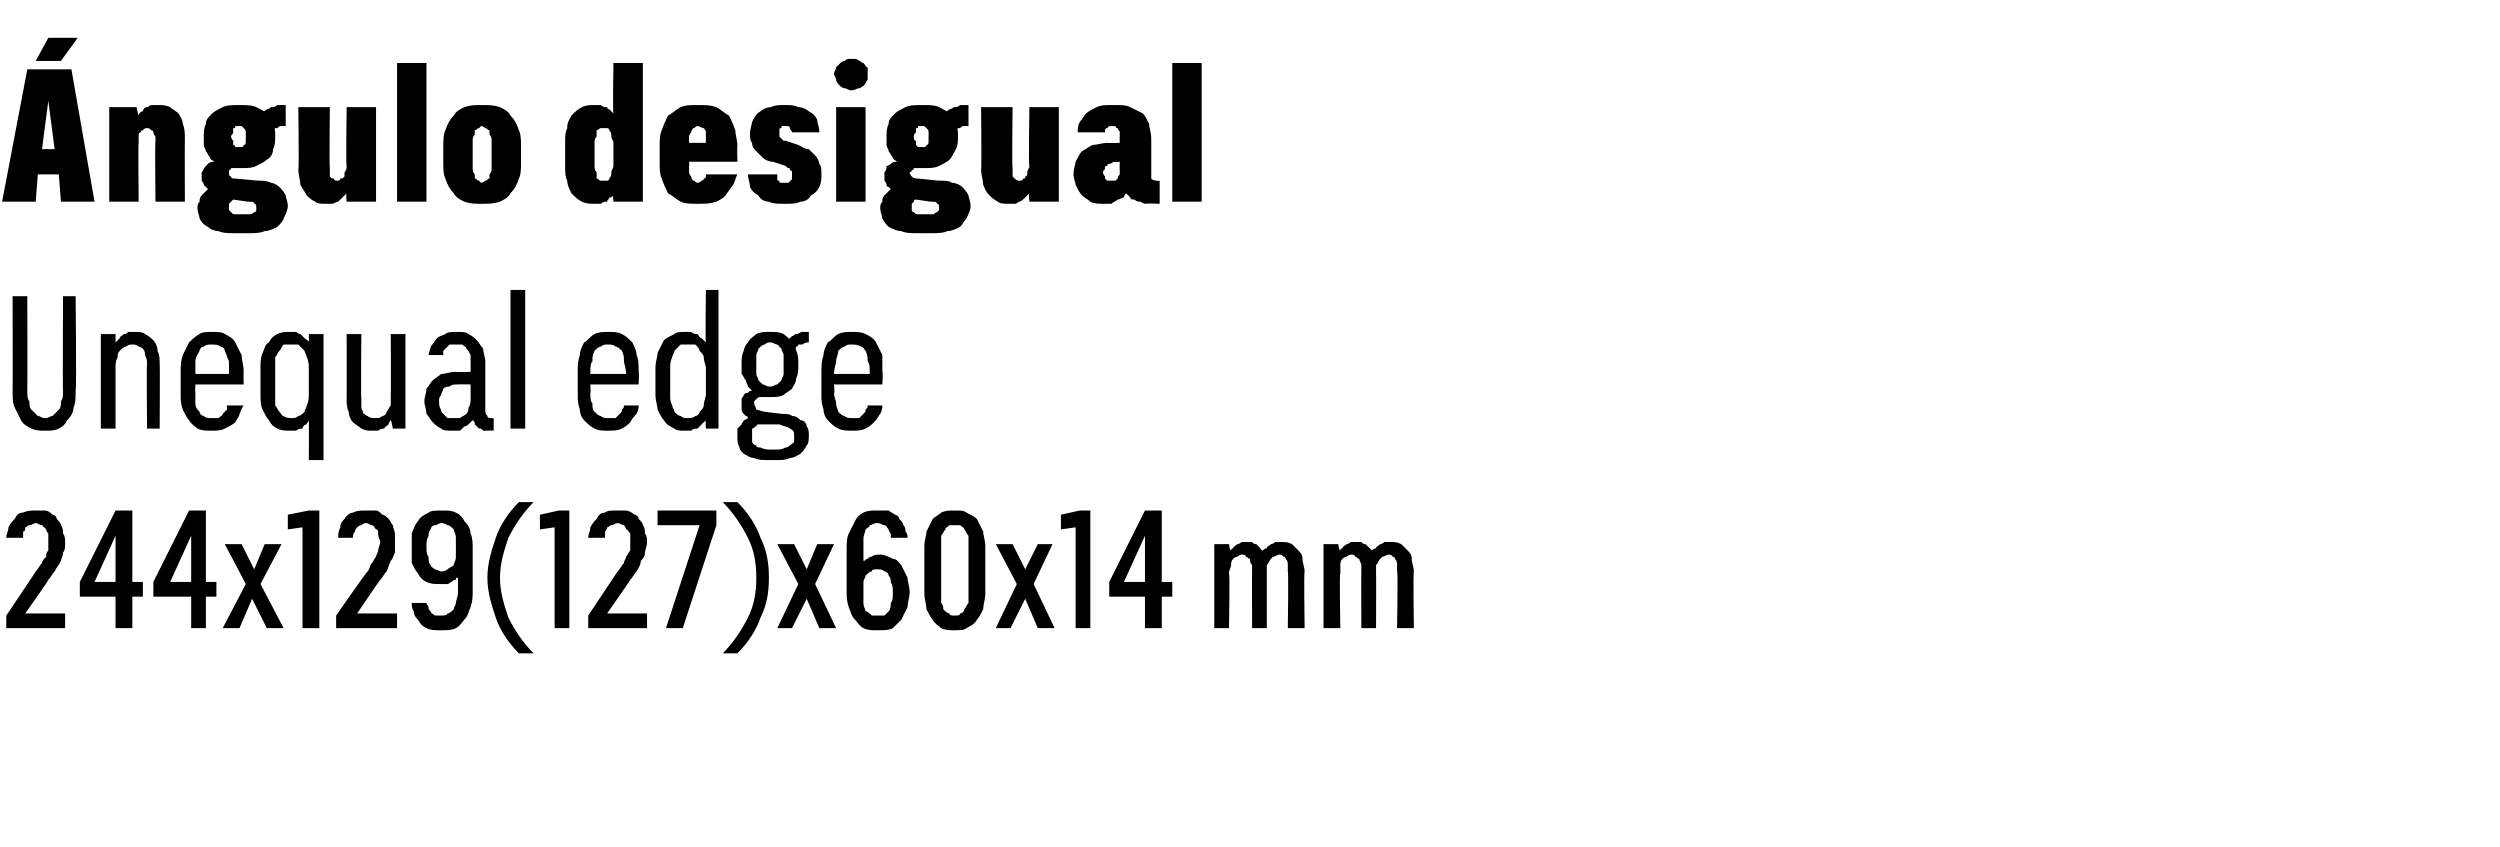 <?xml version="1.0" standalone="no"?>
<!DOCTYPE svg PUBLIC "-//W3C//DTD SVG 1.1//EN" "http://www.w3.org/Graphics/SVG/1.1/DTD/svg11.dtd">
<svg xmlns="http://www.w3.org/2000/svg" version="1.1" width="119px" height="40.3px" viewBox="0 -3 119 40.3" style="top:-3px">
  <desc>ngulo desigual Unequal edge 244x129(127)x60x14 mm</desc>
  <defs/>
  <g id="Polygon557917">
    <path d="M 0.3 26.9 L 3.1 26.9 L 3.1 26.2 L 1.2 26.2 C 1.2 26.2 2.34 24.6 2.3 24.6 C 2.4 24.5 2.5 24.3 2.6 24.2 C 2.7 24 2.8 23.9 2.9 23.7 C 2.9 23.6 3 23.5 3 23.3 C 3.1 23.2 3.1 23 3.1 22.8 C 3.1 22.7 3.1 22.5 3 22.4 C 3 22.3 3 22.1 2.9 22 C 2.9 21.9 2.8 21.8 2.7 21.7 C 2.7 21.6 2.6 21.5 2.5 21.5 C 2.4 21.4 2.3 21.3 2.1 21.3 C 2 21.3 1.9 21.3 1.7 21.3 C 1.7 21.3 1.7 21.3 1.7 21.3 C 1.5 21.3 1.3 21.3 1.1 21.4 C 0.9 21.4 0.8 21.5 0.7 21.7 C 0.6 21.8 0.5 21.9 0.4 22.1 C 0.4 22.3 0.3 22.4 0.3 22.6 C 0.3 22.6 1.1 22.6 1.1 22.6 C 1.1 22.5 1.1 22.4 1.1 22.3 C 1.2 22.3 1.2 22.2 1.2 22.1 C 1.3 22.1 1.3 22 1.4 22 C 1.5 22 1.6 21.9 1.7 21.9 C 1.7 21.9 1.7 21.9 1.7 21.9 C 1.8 21.9 1.9 22 2 22 C 2 22 2.1 22.1 2.2 22.2 C 2.2 22.2 2.2 22.3 2.3 22.4 C 2.3 22.6 2.3 22.7 2.3 22.8 C 2.3 22.9 2.3 23.1 2.3 23.2 C 2.2 23.3 2.2 23.4 2.2 23.5 C 2.1 23.6 2 23.7 2 23.8 C 1.9 23.9 1.8 24.1 1.7 24.2 C 1.73 24.18 0.3 26.3 0.3 26.3 L 0.3 26.9 Z M 5.5 26.9 L 6.3 26.9 L 6.3 25.4 L 6.8 25.4 L 6.8 24.7 L 6.3 24.7 L 6.3 21.3 L 5.5 21.3 L 3.8 24.7 L 3.8 25.4 L 5.5 25.4 L 5.5 26.9 Z M 4.5 24.7 L 5.5 22.5 L 5.5 24.7 L 4.5 24.7 Z M 9.1 26.9 L 9.8 26.9 L 9.8 25.4 L 10.3 25.4 L 10.3 24.7 L 9.8 24.7 L 9.8 21.3 L 9 21.3 L 7.3 24.7 L 7.3 25.4 L 9.1 25.4 L 9.1 26.9 Z M 8.1 24.7 L 9.1 22.5 L 9.1 24.7 L 8.1 24.7 Z M 10.6 26.9 L 11.4 26.9 L 12 25.5 L 12.7 26.9 L 13.5 26.9 L 12.4 24.8 L 13.4 22.9 L 12.6 22.9 L 12.1 24.1 L 11.5 22.9 L 10.7 22.9 L 11.7 24.8 L 10.6 26.9 Z M 14.4 26.9 L 15.2 26.9 L 15.2 21.3 L 14.7 21.3 L 13.7 21.5 L 13.7 22.2 L 14.4 22.1 L 14.4 26.9 Z M 16 26.9 L 18.9 26.9 L 18.9 26.2 L 17 26.2 C 17 26.2 18.08 24.6 18.1 24.6 C 18.2 24.5 18.3 24.3 18.4 24.2 C 18.5 24 18.5 23.9 18.6 23.7 C 18.7 23.6 18.7 23.5 18.8 23.3 C 18.8 23.2 18.8 23 18.8 22.8 C 18.8 22.7 18.8 22.5 18.8 22.4 C 18.8 22.3 18.7 22.1 18.7 22 C 18.6 21.9 18.6 21.8 18.5 21.7 C 18.4 21.6 18.3 21.5 18.2 21.5 C 18.1 21.4 18 21.3 17.9 21.3 C 17.8 21.3 17.6 21.3 17.5 21.3 C 17.5 21.3 17.4 21.3 17.4 21.3 C 17.2 21.3 17 21.3 16.8 21.4 C 16.7 21.4 16.5 21.5 16.4 21.7 C 16.3 21.8 16.2 21.9 16.2 22.1 C 16.1 22.3 16.1 22.4 16.1 22.6 C 16.1 22.6 16.8 22.6 16.8 22.6 C 16.8 22.5 16.8 22.4 16.9 22.3 C 16.9 22.3 16.9 22.2 17 22.1 C 17 22.1 17.1 22 17.2 22 C 17.2 22 17.3 21.9 17.4 21.9 C 17.4 21.9 17.4 21.9 17.4 21.9 C 17.6 21.9 17.6 22 17.7 22 C 17.8 22 17.8 22.1 17.9 22.2 C 18 22.2 18 22.3 18 22.4 C 18 22.6 18.1 22.7 18.1 22.8 C 18.1 22.9 18 23.1 18 23.2 C 18 23.3 17.9 23.4 17.9 23.5 C 17.8 23.6 17.8 23.7 17.7 23.8 C 17.6 23.9 17.6 24.1 17.5 24.2 C 17.47 24.18 16 26.3 16 26.3 L 16 26.9 Z M 20.9 27 C 20.9 27 21 27 21 27 C 21.3 27 21.5 27 21.7 26.9 C 21.9 26.8 22 26.6 22.1 26.5 C 22.3 26.3 22.3 26.1 22.4 25.9 C 22.5 25.6 22.5 25.4 22.5 25.1 C 22.5 25.1 22.5 23.1 22.5 23.1 C 22.5 22.9 22.5 22.6 22.4 22.4 C 22.4 22.2 22.3 22 22.1 21.8 C 22 21.6 21.9 21.5 21.7 21.4 C 21.5 21.3 21.3 21.3 21.1 21.3 C 21.1 21.3 21 21.3 21 21.3 C 20.8 21.3 20.5 21.3 20.4 21.4 C 20.2 21.5 20 21.6 19.9 21.8 C 19.8 21.9 19.7 22.1 19.6 22.4 C 19.6 22.6 19.6 22.8 19.6 23.1 C 19.6 23.3 19.6 23.6 19.6 23.8 C 19.7 24 19.8 24.2 19.9 24.3 C 20 24.5 20.1 24.6 20.3 24.7 C 20.5 24.8 20.7 24.8 20.9 24.8 C 20.9 24.8 21 24.8 21 24.8 C 21.1 24.8 21.2 24.8 21.3 24.8 C 21.4 24.8 21.4 24.7 21.5 24.7 C 21.6 24.6 21.6 24.6 21.7 24.6 C 21.7 24.5 21.7 24.5 21.8 24.5 C 21.8 24.5 21.8 25.2 21.8 25.2 C 21.8 25.4 21.7 25.6 21.7 25.7 C 21.7 25.8 21.6 25.9 21.6 26 C 21.5 26.1 21.4 26.2 21.3 26.2 C 21.3 26.3 21.1 26.3 21 26.3 C 21 26.3 21 26.3 21 26.3 C 20.8 26.3 20.7 26.3 20.7 26.3 C 20.6 26.2 20.5 26.2 20.5 26.1 C 20.4 26 20.4 26 20.4 25.9 C 20.4 25.8 20.3 25.8 20.3 25.7 C 20.3 25.7 19.6 25.7 19.6 25.7 C 19.6 25.8 19.6 26 19.7 26.1 C 19.7 26.3 19.8 26.4 19.9 26.5 C 20 26.7 20.1 26.8 20.3 26.9 C 20.5 27 20.7 27 20.9 27 Z M 21 24.2 C 21 24.2 21 24.2 21 24.2 C 20.9 24.2 20.8 24.1 20.7 24.1 C 20.6 24 20.5 24 20.5 23.9 C 20.4 23.8 20.4 23.7 20.4 23.5 C 20.3 23.4 20.3 23.2 20.3 23 C 20.3 22.8 20.3 22.7 20.4 22.5 C 20.4 22.4 20.4 22.3 20.5 22.2 C 20.5 22.1 20.6 22 20.7 22 C 20.8 22 20.9 21.9 21 21.9 C 21 21.9 21 21.9 21 21.9 C 21.2 21.9 21.3 22 21.3 22 C 21.4 22 21.5 22.1 21.6 22.2 C 21.6 22.3 21.7 22.4 21.7 22.6 C 21.7 22.7 21.7 22.9 21.7 23.1 C 21.7 23.2 21.7 23.4 21.7 23.5 C 21.7 23.7 21.6 23.8 21.6 23.9 C 21.5 24 21.4 24 21.3 24.1 C 21.3 24.1 21.2 24.2 21 24.2 Z M 24.7 28.1 C 24.7 28.1 25.4 28.1 25.4 28.1 C 24.9 27.6 24.5 27 24.2 26.4 C 24 25.8 23.8 25.2 23.8 24.5 C 23.8 23.8 24 23.2 24.2 22.6 C 24.5 22 24.9 21.4 25.4 20.9 C 25.4 20.9 24.7 20.9 24.7 20.9 C 24.2 21.4 23.8 22 23.6 22.6 C 23.4 23.2 23.2 23.8 23.2 24.5 C 23.2 25.2 23.4 25.8 23.6 26.4 C 23.8 27 24.2 27.6 24.7 28.1 Z M 26.4 26.9 L 27.1 26.9 L 27.1 21.3 L 26.6 21.3 L 25.7 21.5 L 25.7 22.2 L 26.4 22.1 L 26.4 26.9 Z M 28 26.9 L 30.8 26.9 L 30.8 26.2 L 28.9 26.2 C 28.9 26.2 30.02 24.6 30 24.6 C 30.1 24.5 30.2 24.3 30.3 24.2 C 30.4 24 30.5 23.9 30.5 23.7 C 30.6 23.6 30.7 23.5 30.7 23.3 C 30.7 23.2 30.8 23 30.8 22.8 C 30.8 22.7 30.8 22.5 30.7 22.4 C 30.7 22.3 30.7 22.1 30.6 22 C 30.6 21.9 30.5 21.8 30.4 21.7 C 30.4 21.6 30.3 21.5 30.2 21.5 C 30.1 21.4 29.9 21.3 29.8 21.3 C 29.7 21.3 29.6 21.3 29.4 21.3 C 29.4 21.3 29.4 21.3 29.4 21.3 C 29.1 21.3 28.9 21.3 28.8 21.4 C 28.6 21.4 28.5 21.5 28.4 21.7 C 28.3 21.8 28.2 21.9 28.1 22.1 C 28.1 22.3 28 22.4 28 22.6 C 28 22.6 28.8 22.6 28.8 22.6 C 28.8 22.5 28.8 22.4 28.8 22.3 C 28.8 22.3 28.9 22.2 28.9 22.1 C 29 22.1 29 22 29.1 22 C 29.2 22 29.3 21.9 29.4 21.9 C 29.4 21.9 29.4 21.9 29.4 21.9 C 29.5 21.9 29.6 22 29.7 22 C 29.7 22 29.8 22.1 29.8 22.2 C 29.9 22.2 29.9 22.3 30 22.4 C 30 22.6 30 22.7 30 22.8 C 30 22.9 30 23.1 30 23.2 C 29.9 23.3 29.9 23.4 29.8 23.5 C 29.8 23.6 29.7 23.7 29.7 23.8 C 29.6 23.9 29.5 24.1 29.4 24.2 C 29.41 24.18 28 26.3 28 26.3 L 28 26.9 Z M 31.7 26.9 L 32.5 26.9 L 34.1 22 L 34.1 21.3 L 31.3 21.3 L 31.3 22 L 33.3 22 L 31.7 26.9 Z M 34.4 28.1 C 34.4 28.1 35.1 28.1 35.1 28.1 C 35.6 27.6 36 27 36.2 26.4 C 36.5 25.8 36.6 25.2 36.6 24.5 C 36.6 23.8 36.5 23.2 36.2 22.6 C 36 22 35.6 21.4 35.1 20.9 C 35.1 20.9 34.4 20.9 34.4 20.9 C 34.9 21.4 35.3 22 35.6 22.6 C 35.9 23.2 36 23.8 36 24.5 C 36 25.2 35.9 25.8 35.6 26.4 C 35.3 27 34.9 27.6 34.4 28.1 Z M 37 26.9 L 37.7 26.9 L 38.4 25.5 L 39 26.9 L 39.8 26.9 L 38.8 24.8 L 39.7 22.9 L 38.9 22.9 L 38.4 24.1 L 37.8 22.9 L 37 22.9 L 38 24.8 L 37 26.9 Z M 41.7 27 C 41.7 27 41.8 27 41.8 27 C 42.1 27 42.3 27 42.5 26.9 C 42.6 26.8 42.8 26.6 42.9 26.5 C 43 26.3 43.1 26.1 43.2 25.9 C 43.2 25.7 43.3 25.4 43.3 25.2 C 43.3 24.9 43.2 24.7 43.2 24.5 C 43.1 24.3 43 24.1 42.9 23.9 C 42.8 23.8 42.7 23.6 42.5 23.6 C 42.3 23.5 42.1 23.4 41.9 23.4 C 41.9 23.4 41.9 23.4 41.9 23.4 C 41.7 23.4 41.6 23.4 41.5 23.5 C 41.4 23.5 41.4 23.5 41.3 23.6 C 41.2 23.6 41.2 23.7 41.1 23.7 C 41.1 23.7 41.1 23.8 41.1 23.8 C 41.1 23.8 41.1 23.1 41.1 23.1 C 41.1 22.9 41.1 22.7 41.1 22.6 C 41.1 22.5 41.2 22.3 41.2 22.2 C 41.3 22.1 41.4 22.1 41.4 22 C 41.5 22 41.6 21.9 41.7 21.9 C 41.7 21.9 41.8 21.9 41.8 21.9 C 41.9 21.9 42 22 42.1 22 C 42.2 22 42.2 22.1 42.3 22.2 C 42.3 22.2 42.3 22.3 42.4 22.4 C 42.4 22.4 42.4 22.5 42.4 22.6 C 42.4 22.6 43.2 22.6 43.2 22.6 C 43.2 22.5 43.2 22.4 43.1 22.3 C 43.1 22.2 43.1 22.1 43 22 C 43 21.9 42.9 21.8 42.8 21.7 C 42.8 21.6 42.7 21.5 42.6 21.5 C 42.5 21.4 42.4 21.4 42.3 21.3 C 42.1 21.3 42 21.3 41.8 21.3 C 41.8 21.3 41.7 21.3 41.7 21.3 C 41.5 21.3 41.3 21.3 41.1 21.4 C 40.9 21.5 40.8 21.6 40.7 21.8 C 40.6 22 40.5 22.2 40.4 22.4 C 40.3 22.6 40.3 22.9 40.3 23.2 C 40.3 23.2 40.3 25.1 40.3 25.1 C 40.3 25.4 40.3 25.6 40.4 25.9 C 40.5 26.1 40.5 26.3 40.7 26.5 C 40.8 26.6 40.9 26.8 41.1 26.9 C 41.3 27 41.5 27 41.7 27 Z M 41.8 26.3 C 41.8 26.3 41.8 26.3 41.8 26.3 C 41.6 26.3 41.5 26.3 41.5 26.3 C 41.4 26.2 41.3 26.1 41.2 26.1 C 41.2 26 41.1 25.9 41.1 25.7 C 41.1 25.6 41.1 25.4 41.1 25.2 C 41.1 25 41.1 24.8 41.1 24.7 C 41.1 24.6 41.2 24.5 41.2 24.4 C 41.3 24.3 41.4 24.2 41.5 24.2 C 41.5 24.1 41.6 24.1 41.8 24.1 C 41.8 24.1 41.8 24.1 41.8 24.1 C 41.9 24.1 42 24.1 42.1 24.2 C 42.2 24.2 42.3 24.3 42.3 24.4 C 42.4 24.5 42.4 24.6 42.4 24.7 C 42.5 24.9 42.5 25 42.5 25.2 C 42.5 25.4 42.5 25.6 42.4 25.7 C 42.4 25.8 42.4 26 42.3 26.1 C 42.3 26.1 42.2 26.2 42.1 26.3 C 42 26.3 41.9 26.3 41.8 26.3 Z M 45.4 27 C 45.7 27 45.9 27 46 26.9 C 46.2 26.8 46.4 26.7 46.5 26.5 C 46.6 26.4 46.7 26.2 46.8 26 C 46.8 25.8 46.9 25.5 46.9 25.3 C 46.9 25.3 46.9 23 46.9 23 C 46.9 22.7 46.8 22.5 46.8 22.3 C 46.7 22.1 46.6 21.9 46.5 21.7 C 46.4 21.6 46.2 21.5 46 21.4 C 45.9 21.3 45.7 21.3 45.4 21.3 C 45.2 21.3 45 21.3 44.8 21.4 C 44.7 21.5 44.5 21.6 44.4 21.7 C 44.3 21.9 44.2 22.1 44.1 22.3 C 44.1 22.5 44 22.7 44 23 C 44 23 44 25.3 44 25.3 C 44 25.5 44.1 25.8 44.1 26 C 44.2 26.2 44.3 26.4 44.4 26.5 C 44.5 26.7 44.7 26.8 44.8 26.9 C 45 27 45.2 27 45.4 27 Z M 45.4 26.3 C 45.3 26.3 45.2 26.3 45.2 26.2 C 45.1 26.2 45 26.1 44.9 26 C 44.9 25.9 44.9 25.8 44.8 25.7 C 44.8 25.6 44.8 25.5 44.8 25.3 C 44.8 25.3 44.8 22.9 44.8 22.9 C 44.8 22.8 44.8 22.6 44.8 22.5 C 44.9 22.4 44.9 22.3 45 22.2 C 45 22.1 45.1 22.1 45.2 22 C 45.2 22 45.3 22 45.4 22 C 45.6 22 45.6 22 45.7 22 C 45.8 22.1 45.9 22.1 45.9 22.2 C 46 22.3 46 22.4 46.1 22.5 C 46.1 22.6 46.1 22.8 46.1 22.9 C 46.1 22.9 46.1 25.3 46.1 25.3 C 46.1 25.5 46.1 25.6 46.1 25.7 C 46 25.8 46 25.9 45.9 26 C 45.9 26.1 45.8 26.2 45.7 26.2 C 45.7 26.3 45.6 26.3 45.4 26.3 Z M 47.4 26.9 L 48.1 26.9 L 48.8 25.5 L 49.4 26.9 L 50.2 26.9 L 49.2 24.8 L 50.1 22.9 L 49.4 22.9 L 48.8 24.1 L 48.2 22.9 L 47.4 22.9 L 48.4 24.8 L 47.4 26.9 Z M 51.2 26.9 L 51.9 26.9 L 51.9 21.3 L 51.4 21.3 L 50.5 21.5 L 50.5 22.2 L 51.2 22.1 L 51.2 26.9 Z M 54.5 26.9 L 55.3 26.9 L 55.3 25.4 L 55.8 25.4 L 55.8 24.7 L 55.3 24.7 L 55.3 21.3 L 54.5 21.3 L 52.8 24.7 L 52.8 25.4 L 54.5 25.4 L 54.5 26.9 Z M 53.5 24.7 L 54.5 22.5 L 54.5 24.7 L 53.5 24.7 Z M 57.8 26.9 L 58.5 26.9 C 58.5 26.9 58.55 24.28 58.5 24.3 C 58.5 24.1 58.6 24 58.6 23.9 C 58.6 23.8 58.6 23.7 58.7 23.6 C 58.7 23.6 58.8 23.5 58.9 23.5 C 58.9 23.5 59 23.4 59.1 23.4 C 59.2 23.4 59.3 23.4 59.3 23.5 C 59.4 23.5 59.4 23.6 59.5 23.6 C 59.5 23.7 59.5 23.8 59.6 23.9 C 59.6 24 59.6 24.1 59.6 24.2 C 59.59 24.2 59.6 26.9 59.6 26.9 L 60.3 26.9 C 60.3 26.9 60.3 24.28 60.3 24.3 C 60.3 24.1 60.3 24 60.3 23.9 C 60.4 23.8 60.4 23.7 60.5 23.6 C 60.5 23.6 60.6 23.5 60.6 23.5 C 60.7 23.5 60.8 23.4 60.9 23.4 C 61 23.4 61 23.4 61.1 23.5 C 61.2 23.5 61.2 23.6 61.2 23.6 C 61.3 23.7 61.3 23.8 61.3 23.9 C 61.3 24 61.3 24.1 61.3 24.2 C 61.34 24.2 61.3 26.9 61.3 26.9 L 62.1 26.9 C 62.1 26.9 62.06 24.19 62.1 24.2 C 62.1 24 62 23.8 62 23.6 C 62 23.4 61.9 23.3 61.8 23.2 C 61.7 23.1 61.6 23 61.5 22.9 C 61.3 22.8 61.2 22.8 61 22.8 C 60.9 22.8 60.8 22.8 60.7 22.8 C 60.6 22.9 60.5 22.9 60.5 22.9 C 60.4 23 60.3 23 60.3 23.1 C 60.2 23.1 60.1 23.2 60.1 23.2 C 60 23.2 60 23.1 60 23.1 C 59.9 23 59.9 23 59.8 22.9 C 59.7 22.9 59.7 22.9 59.6 22.8 C 59.5 22.8 59.4 22.8 59.3 22.8 C 59.2 22.8 59.1 22.8 59.1 22.8 C 59 22.9 58.9 22.9 58.9 22.9 C 58.8 23 58.7 23 58.7 23.1 C 58.6 23.1 58.6 23.2 58.6 23.2 C 58.55 23.25 58.5 22.9 58.5 22.9 L 57.8 22.9 L 57.8 26.9 Z M 63 26.9 L 63.8 26.9 C 63.8 26.9 63.75 24.28 63.8 24.3 C 63.8 24.1 63.8 24 63.8 23.9 C 63.8 23.8 63.8 23.7 63.9 23.6 C 63.9 23.6 64 23.5 64.1 23.5 C 64.1 23.5 64.2 23.4 64.3 23.4 C 64.4 23.4 64.5 23.4 64.5 23.5 C 64.6 23.5 64.6 23.6 64.7 23.6 C 64.7 23.7 64.8 23.8 64.8 23.9 C 64.8 24 64.8 24.1 64.8 24.2 C 64.79 24.2 64.8 26.9 64.8 26.9 L 65.5 26.9 C 65.5 26.9 65.51 24.28 65.5 24.3 C 65.5 24.1 65.5 24 65.5 23.9 C 65.6 23.8 65.6 23.7 65.7 23.6 C 65.7 23.6 65.8 23.5 65.8 23.5 C 65.9 23.5 66 23.4 66.1 23.4 C 66.2 23.4 66.2 23.4 66.3 23.5 C 66.4 23.5 66.4 23.6 66.4 23.6 C 66.5 23.7 66.5 23.8 66.5 23.9 C 66.5 24 66.5 24.1 66.5 24.2 C 66.55 24.2 66.5 26.9 66.5 26.9 L 67.3 26.9 C 67.3 26.9 67.26 24.19 67.3 24.2 C 67.3 24 67.2 23.8 67.2 23.6 C 67.2 23.4 67.1 23.3 67 23.2 C 66.9 23.1 66.8 23 66.7 22.9 C 66.5 22.8 66.4 22.8 66.2 22.8 C 66.1 22.8 66 22.8 65.9 22.8 C 65.8 22.9 65.7 22.9 65.7 22.9 C 65.6 23 65.5 23 65.5 23.1 C 65.4 23.1 65.3 23.2 65.3 23.2 C 65.3 23.2 65.2 23.1 65.2 23.1 C 65.1 23 65.1 23 65 22.9 C 64.9 22.9 64.9 22.9 64.8 22.8 C 64.7 22.8 64.6 22.8 64.5 22.8 C 64.4 22.8 64.4 22.8 64.3 22.8 C 64.2 22.9 64.1 22.9 64.1 22.9 C 64 23 63.9 23 63.9 23.1 C 63.8 23.1 63.8 23.2 63.8 23.2 C 63.75 23.25 63.7 22.9 63.7 22.9 L 63 22.9 L 63 26.9 Z " stroke="none" fill="#000"/>
  </g>
  <g id="Polygon557916">
    <path d="M 2.1 17.5 C 2.1 17.5 2.2 17.5 2.2 17.5 C 2.4 17.5 2.6 17.5 2.8 17.4 C 3 17.3 3.1 17.2 3.2 17 C 3.4 16.8 3.5 16.6 3.5 16.4 C 3.6 16.2 3.6 15.9 3.6 15.6 C 3.65 15.59 3.6 11.1 3.6 11.1 L 3 11.1 C 3 11.1 2.98 15.6 3 15.6 C 3 15.8 3 16 2.9 16.1 C 2.9 16.3 2.9 16.4 2.8 16.5 C 2.7 16.6 2.6 16.7 2.5 16.8 C 2.4 16.8 2.3 16.9 2.2 16.9 C 2.2 16.9 2.1 16.9 2.1 16.9 C 2 16.9 1.9 16.8 1.8 16.8 C 1.7 16.7 1.6 16.6 1.5 16.5 C 1.4 16.4 1.4 16.3 1.4 16.1 C 1.3 16 1.3 15.8 1.3 15.6 C 1.31 15.59 1.3 11.1 1.3 11.1 L 0.6 11.1 C 0.6 11.1 0.61 15.59 0.6 15.6 C 0.6 15.9 0.6 16.2 0.7 16.4 C 0.8 16.6 0.9 16.8 1 17 C 1.1 17.2 1.3 17.3 1.5 17.4 C 1.7 17.5 1.9 17.5 2.1 17.5 Z M 4.8 17.4 L 5.5 17.4 C 5.5 17.4 5.5 14.5 5.5 14.5 C 5.5 14.3 5.5 14.2 5.6 14 C 5.6 13.9 5.6 13.8 5.7 13.7 C 5.8 13.6 5.9 13.5 6 13.5 C 6.1 13.4 6.2 13.4 6.3 13.4 C 6.4 13.4 6.5 13.4 6.6 13.5 C 6.7 13.5 6.8 13.6 6.8 13.6 C 6.9 13.7 6.9 13.8 6.9 13.9 C 7 14.1 7 14.2 7 14.3 C 6.97 14.34 7 17.4 7 17.4 L 7.6 17.4 C 7.6 17.4 7.62 14.34 7.6 14.3 C 7.6 14.1 7.6 13.9 7.5 13.7 C 7.5 13.5 7.4 13.3 7.3 13.2 C 7.2 13.1 7.1 13 6.9 12.9 C 6.8 12.8 6.6 12.8 6.4 12.8 C 6.3 12.8 6.2 12.8 6.1 12.8 C 6 12.9 6 12.9 5.9 12.9 C 5.8 13 5.7 13 5.7 13.1 C 5.6 13.2 5.6 13.2 5.5 13.3 C 5.5 13.32 5.5 12.9 5.5 12.9 L 4.8 12.9 L 4.8 17.4 Z M 10.1 17.5 C 10.3 17.5 10.5 17.5 10.7 17.4 C 10.9 17.3 11.1 17.2 11.2 17.1 C 11.3 16.9 11.4 16.8 11.4 16.7 C 11.5 16.5 11.5 16.4 11.6 16.3 C 11.6 16.3 10.8 16.3 10.8 16.3 C 10.8 16.4 10.8 16.4 10.8 16.5 C 10.7 16.6 10.7 16.6 10.6 16.7 C 10.6 16.8 10.5 16.8 10.4 16.9 C 10.3 16.9 10.2 16.9 10.1 16.9 C 9.9 16.9 9.8 16.9 9.7 16.8 C 9.6 16.8 9.5 16.7 9.5 16.6 C 9.4 16.5 9.3 16.4 9.3 16.2 C 9.3 16.1 9.3 15.9 9.3 15.7 C 9.28 15.75 9.3 15.3 9.3 15.3 L 11.6 15.3 C 11.6 15.3 11.58 14.69 11.6 14.7 C 11.6 14.4 11.5 14.1 11.5 13.9 C 11.4 13.7 11.3 13.5 11.2 13.3 C 11.1 13.1 10.9 13 10.7 12.9 C 10.6 12.8 10.3 12.8 10.1 12.8 C 9.9 12.8 9.6 12.8 9.5 12.9 C 9.3 13 9.1 13.2 9 13.3 C 8.9 13.5 8.8 13.7 8.7 13.9 C 8.6 14.2 8.6 14.4 8.6 14.7 C 8.6 14.7 8.6 15.8 8.6 15.8 C 8.6 16 8.6 16.2 8.7 16.5 C 8.8 16.7 8.9 16.9 9 17 C 9.1 17.2 9.3 17.3 9.4 17.4 C 9.6 17.5 9.8 17.5 10.1 17.5 Z M 10.9 14.8 C 10.9 14.8 9.3 14.8 9.3 14.8 C 9.3 14.5 9.3 14.3 9.3 14.2 C 9.3 14 9.4 13.9 9.5 13.7 C 9.5 13.6 9.6 13.5 9.7 13.5 C 9.8 13.4 9.9 13.4 10.1 13.4 C 10.2 13.4 10.4 13.4 10.5 13.5 C 10.6 13.5 10.7 13.6 10.7 13.7 C 10.8 13.9 10.8 14 10.9 14.2 C 10.9 14.3 10.9 14.5 10.9 14.8 Z M 14.7 18.9 L 15.4 18.9 L 15.4 12.9 L 14.7 12.9 C 14.7 12.9 14.71 13.3 14.7 13.3 C 14.7 13.2 14.6 13.2 14.5 13.1 C 14.5 13.1 14.4 13 14.3 12.9 C 14.3 12.9 14.2 12.9 14.1 12.8 C 14 12.8 13.9 12.8 13.8 12.8 C 13.6 12.8 13.4 12.8 13.2 12.9 C 13 13 12.9 13.1 12.8 13.3 C 12.6 13.4 12.6 13.6 12.5 13.8 C 12.4 14 12.4 14.3 12.4 14.5 C 12.4 14.5 12.4 15.8 12.4 15.8 C 12.4 16 12.4 16.3 12.5 16.5 C 12.6 16.7 12.7 16.9 12.8 17 C 12.9 17.2 13 17.3 13.2 17.4 C 13.4 17.5 13.6 17.5 13.8 17.5 C 13.9 17.5 14 17.5 14.1 17.5 C 14.2 17.4 14.3 17.4 14.4 17.4 C 14.4 17.3 14.5 17.2 14.6 17.2 C 14.6 17.1 14.7 17.1 14.7 17 C 14.71 16.99 14.7 18.9 14.7 18.9 Z M 13.9 16.9 C 13.8 16.9 13.6 16.9 13.5 16.8 C 13.4 16.8 13.4 16.7 13.3 16.6 C 13.2 16.5 13.2 16.4 13.1 16.3 C 13.1 16.1 13.1 15.9 13.1 15.7 C 13.1 15.7 13.1 14.5 13.1 14.5 C 13.1 14.4 13.1 14.2 13.1 14 C 13.2 13.9 13.2 13.8 13.3 13.7 C 13.4 13.6 13.4 13.5 13.5 13.4 C 13.6 13.4 13.8 13.4 13.9 13.4 C 14 13.4 14.1 13.4 14.2 13.4 C 14.3 13.5 14.4 13.6 14.5 13.7 C 14.5 13.8 14.6 13.9 14.6 14 C 14.7 14.2 14.7 14.4 14.7 14.5 C 14.7 14.5 14.7 15.8 14.7 15.8 C 14.7 15.9 14.7 16.1 14.6 16.3 C 14.6 16.4 14.5 16.5 14.5 16.6 C 14.4 16.7 14.3 16.8 14.2 16.8 C 14.1 16.9 14 16.9 13.9 16.9 Z M 17.7 17.5 C 17.8 17.5 17.9 17.5 18 17.5 C 18.1 17.4 18.2 17.4 18.3 17.4 C 18.3 17.3 18.4 17.3 18.5 17.2 C 18.5 17.1 18.6 17 18.6 17 C 18.62 16.97 18.7 17.4 18.7 17.4 L 19.3 17.4 L 19.3 12.9 L 18.6 12.9 C 18.6 12.9 18.62 15.8 18.6 15.8 C 18.6 16 18.6 16.1 18.6 16.3 C 18.5 16.4 18.5 16.5 18.4 16.6 C 18.4 16.7 18.3 16.8 18.2 16.8 C 18.1 16.9 18 16.9 17.9 16.9 C 17.7 16.9 17.6 16.9 17.5 16.8 C 17.4 16.8 17.4 16.7 17.3 16.7 C 17.3 16.6 17.2 16.5 17.2 16.4 C 17.2 16.2 17.2 16.1 17.2 16 C 17.17 15.95 17.2 12.9 17.2 12.9 L 16.5 12.9 C 16.5 12.9 16.51 15.95 16.5 16 C 16.5 16.2 16.5 16.4 16.6 16.6 C 16.6 16.8 16.7 17 16.8 17.1 C 16.9 17.2 17.1 17.3 17.2 17.4 C 17.4 17.5 17.5 17.5 17.7 17.5 Z M 23.5 17.5 L 23.5 16.9 C 23.5 16.9 23.44 16.93 23.4 16.9 C 23.3 16.9 23.2 16.9 23.2 16.8 C 23.1 16.7 23.1 16.6 23.1 16.5 C 23.1 16.5 23.1 14.2 23.1 14.2 C 23.1 14 23 13.8 23 13.6 C 22.9 13.5 22.8 13.3 22.7 13.2 C 22.6 13.1 22.5 13 22.3 12.9 C 22.2 12.8 22 12.8 21.8 12.8 C 21.8 12.8 21.7 12.8 21.7 12.8 C 21.5 12.8 21.3 12.8 21.2 12.9 C 21 13 20.9 13 20.8 13.1 C 20.7 13.2 20.6 13.4 20.5 13.5 C 20.5 13.6 20.4 13.8 20.4 13.9 C 20.4 13.9 21.1 13.9 21.1 13.9 C 21.1 13.8 21.1 13.8 21.1 13.7 C 21.1 13.7 21.2 13.6 21.2 13.6 C 21.3 13.5 21.3 13.5 21.4 13.4 C 21.5 13.4 21.6 13.4 21.7 13.4 C 21.7 13.4 21.7 13.4 21.7 13.4 C 21.9 13.4 21.9 13.4 22 13.4 C 22.1 13.5 22.2 13.5 22.2 13.6 C 22.3 13.7 22.3 13.7 22.4 13.9 C 22.4 14 22.4 14.1 22.4 14.2 C 22.41 14.24 22.4 14.7 22.4 14.7 C 22.4 14.7 21.67 14.72 21.7 14.7 C 21.4 14.7 21.2 14.8 21 14.8 C 20.9 14.9 20.7 15 20.6 15.1 C 20.5 15.2 20.4 15.4 20.3 15.5 C 20.3 15.7 20.2 15.9 20.2 16.1 C 20.2 16.3 20.3 16.5 20.3 16.7 C 20.4 16.8 20.5 17 20.6 17.1 C 20.7 17.2 20.8 17.3 21 17.4 C 21.1 17.5 21.3 17.5 21.5 17.5 C 21.5 17.5 21.6 17.5 21.6 17.5 C 21.7 17.5 21.8 17.5 21.9 17.5 C 22 17.4 22 17.4 22.1 17.3 C 22.2 17.3 22.3 17.2 22.3 17.2 C 22.4 17.1 22.5 17 22.5 17 C 22.6 17.1 22.6 17.1 22.6 17.2 C 22.7 17.3 22.7 17.3 22.8 17.4 C 22.9 17.4 22.9 17.4 23 17.5 C 23.1 17.5 23.2 17.5 23.3 17.5 C 23.34 17.48 23.5 17.5 23.5 17.5 Z M 22.4 15.3 C 22.4 15.3 22.41 16 22.4 16 C 22.4 16.1 22.4 16.3 22.3 16.4 C 22.3 16.5 22.3 16.6 22.2 16.7 C 22.1 16.8 22 16.8 21.9 16.9 C 21.9 16.9 21.8 16.9 21.6 16.9 C 21.6 16.9 21.6 16.9 21.6 16.9 C 21.5 16.9 21.4 16.9 21.3 16.9 C 21.2 16.8 21.2 16.8 21.1 16.7 C 21 16.6 21 16.6 21 16.5 C 20.9 16.4 20.9 16.2 20.9 16.1 C 20.9 16 20.9 15.9 21 15.8 C 21 15.7 21.1 15.6 21.1 15.5 C 21.2 15.4 21.3 15.4 21.4 15.4 C 21.5 15.3 21.6 15.3 21.8 15.3 C 21.79 15.29 22.4 15.3 22.4 15.3 Z M 24.3 17.4 L 25 17.4 L 25 10.8 L 24.3 10.8 L 24.3 17.4 Z M 28.9 17.5 C 29.2 17.5 29.4 17.5 29.6 17.4 C 29.8 17.3 29.9 17.2 30 17.1 C 30.1 16.9 30.2 16.8 30.3 16.7 C 30.4 16.5 30.4 16.4 30.4 16.3 C 30.4 16.3 29.7 16.3 29.7 16.3 C 29.7 16.4 29.7 16.4 29.6 16.5 C 29.6 16.6 29.6 16.6 29.5 16.7 C 29.4 16.8 29.4 16.8 29.3 16.9 C 29.2 16.9 29.1 16.9 29 16.9 C 28.8 16.9 28.7 16.9 28.6 16.8 C 28.5 16.8 28.4 16.7 28.3 16.6 C 28.2 16.5 28.2 16.4 28.2 16.2 C 28.1 16.1 28.1 15.9 28.1 15.7 C 28.13 15.75 28.1 15.3 28.1 15.3 L 30.4 15.3 C 30.4 15.3 30.43 14.69 30.4 14.7 C 30.4 14.4 30.4 14.1 30.3 13.9 C 30.3 13.7 30.2 13.5 30.1 13.3 C 29.9 13.1 29.8 13 29.6 12.9 C 29.4 12.8 29.2 12.8 29 12.8 C 28.7 12.8 28.5 12.8 28.3 12.9 C 28.1 13 28 13.2 27.8 13.3 C 27.7 13.5 27.6 13.7 27.6 13.9 C 27.5 14.2 27.5 14.4 27.5 14.7 C 27.5 14.7 27.5 15.8 27.5 15.8 C 27.5 16 27.5 16.2 27.6 16.5 C 27.6 16.7 27.7 16.9 27.8 17 C 28 17.2 28.1 17.3 28.3 17.4 C 28.5 17.5 28.7 17.5 28.9 17.5 Z M 29.8 14.8 C 29.8 14.8 28.1 14.8 28.1 14.8 C 28.1 14.5 28.1 14.3 28.2 14.2 C 28.2 14 28.2 13.9 28.3 13.7 C 28.4 13.6 28.5 13.5 28.6 13.5 C 28.7 13.4 28.8 13.4 28.9 13.4 C 29.1 13.4 29.2 13.4 29.3 13.5 C 29.4 13.5 29.5 13.6 29.6 13.7 C 29.7 13.9 29.7 14 29.7 14.2 C 29.7 14.3 29.8 14.5 29.8 14.8 Z M 32.6 17.5 C 32.7 17.5 32.8 17.5 32.9 17.5 C 33 17.4 33.1 17.4 33.2 17.4 C 33.3 17.3 33.4 17.2 33.4 17.2 C 33.5 17.1 33.5 17.1 33.6 17 C 33.57 17 33.6 17.4 33.6 17.4 L 34.2 17.4 L 34.2 10.8 L 33.6 10.8 C 33.6 10.8 33.57 13.3 33.6 13.3 C 33.5 13.2 33.5 13.2 33.4 13.1 C 33.3 13.1 33.3 13 33.2 12.9 C 33.1 12.9 33 12.9 32.9 12.8 C 32.8 12.8 32.7 12.8 32.6 12.8 C 32.4 12.8 32.2 12.8 32.1 12.9 C 31.9 13 31.7 13.1 31.6 13.2 C 31.5 13.4 31.4 13.6 31.3 13.8 C 31.3 14 31.2 14.2 31.2 14.5 C 31.2 14.5 31.2 15.8 31.2 15.8 C 31.2 16.1 31.3 16.3 31.3 16.5 C 31.4 16.7 31.5 16.9 31.6 17 C 31.7 17.2 31.9 17.3 32.1 17.4 C 32.2 17.5 32.4 17.5 32.6 17.5 Z M 32.7 16.9 C 32.6 16.9 32.5 16.9 32.4 16.8 C 32.3 16.8 32.2 16.7 32.1 16.6 C 32.1 16.5 32 16.4 32 16.3 C 31.9 16.1 31.9 16 31.9 15.8 C 31.9 15.8 31.9 14.5 31.9 14.5 C 31.9 14.4 31.9 14.2 32 14 C 32 13.9 32.1 13.8 32.1 13.7 C 32.2 13.6 32.3 13.5 32.4 13.4 C 32.5 13.4 32.6 13.4 32.7 13.4 C 32.9 13.4 33 13.4 33.1 13.4 C 33.2 13.5 33.3 13.6 33.3 13.7 C 33.4 13.8 33.5 13.9 33.5 14 C 33.5 14.2 33.6 14.4 33.6 14.5 C 33.6 14.5 33.6 15.8 33.6 15.8 C 33.6 15.9 33.5 16.1 33.5 16.3 C 33.5 16.4 33.4 16.5 33.3 16.6 C 33.3 16.7 33.2 16.8 33.1 16.8 C 33 16.9 32.9 16.9 32.7 16.9 Z M 36.7 12.8 C 36.7 12.8 36.6 12.8 36.6 12.8 C 36.4 12.8 36.2 12.8 36 12.9 C 35.9 13 35.7 13.1 35.6 13.3 C 35.5 13.4 35.4 13.6 35.4 13.7 C 35.3 13.9 35.3 14.1 35.3 14.3 C 35.3 14.5 35.3 14.7 35.3 14.8 C 35.4 14.9 35.4 15 35.5 15.1 C 35.5 15.2 35.6 15.3 35.6 15.4 C 35.7 15.5 35.7 15.5 35.8 15.6 C 35.7 15.6 35.7 15.6 35.6 15.7 C 35.5 15.7 35.5 15.7 35.4 15.8 C 35.4 15.9 35.3 15.9 35.3 16 C 35.3 16.1 35.3 16.2 35.3 16.3 C 35.3 16.4 35.3 16.4 35.3 16.5 C 35.3 16.5 35.3 16.6 35.4 16.7 C 35.4 16.7 35.4 16.7 35.5 16.8 C 35.5 16.8 35.6 16.8 35.6 16.9 C 35.6 16.9 35.5 17 35.4 17 C 35.4 17.1 35.3 17.1 35.3 17.2 C 35.2 17.3 35.2 17.3 35.1 17.4 C 35.1 17.5 35.1 17.7 35.1 17.8 C 35.1 18 35.1 18.1 35.2 18.3 C 35.2 18.4 35.3 18.5 35.4 18.6 C 35.6 18.7 35.7 18.8 35.9 18.8 C 36.1 18.9 36.3 18.9 36.6 18.9 C 36.6 18.9 37 18.9 37 18.9 C 37.2 18.9 37.4 18.9 37.6 18.8 C 37.8 18.8 37.9 18.7 38.1 18.6 C 38.2 18.5 38.3 18.4 38.4 18.2 C 38.5 18.1 38.5 17.9 38.5 17.7 C 38.5 17.6 38.5 17.4 38.4 17.3 C 38.4 17.2 38.3 17 38.1 17 C 38 16.9 37.9 16.8 37.7 16.8 C 37.6 16.7 37.4 16.7 37.2 16.7 C 37.2 16.7 36.4 16.6 36.4 16.6 C 36.3 16.6 36.1 16.5 36 16.5 C 36 16.4 35.9 16.3 35.9 16.2 C 35.9 16.2 35.9 16.1 35.9 16.1 C 36 16 36 16 36 16 C 36.1 15.9 36.1 15.9 36.2 15.9 C 36.2 15.9 36.3 15.9 36.3 15.9 C 36.4 15.9 36.4 15.9 36.4 15.9 C 36.4 15.9 36.5 15.9 36.5 15.9 C 36.5 15.9 36.6 15.9 36.6 15.9 C 36.6 15.9 36.7 15.9 36.7 15.9 C 36.9 15.9 37.1 15.9 37.3 15.8 C 37.4 15.7 37.6 15.6 37.7 15.5 C 37.8 15.3 37.9 15.2 37.9 15 C 38 14.8 38 14.6 38 14.4 C 38 14.1 38 13.9 37.9 13.7 C 37.9 13.6 37.8 13.4 37.7 13.3 C 37.6 13.1 37.4 13 37.3 12.9 C 37.1 12.8 36.9 12.8 36.7 12.8 Z M 36.7 15.4 C 36.7 15.4 36.6 15.4 36.6 15.4 C 36.5 15.4 36.4 15.3 36.3 15.3 C 36.3 15.3 36.2 15.2 36.1 15.1 C 36.1 15 36 14.9 36 14.8 C 36 14.7 36 14.5 36 14.4 C 36 14.2 36 14 36 13.9 C 36 13.8 36.1 13.7 36.1 13.6 C 36.2 13.5 36.3 13.4 36.4 13.4 C 36.4 13.4 36.5 13.3 36.6 13.3 C 36.6 13.3 36.7 13.3 36.7 13.3 C 36.8 13.3 36.9 13.4 37 13.4 C 37 13.4 37.1 13.5 37.2 13.6 C 37.2 13.7 37.3 13.8 37.3 13.9 C 37.3 14 37.3 14.2 37.3 14.4 C 37.3 14.5 37.3 14.7 37.3 14.8 C 37.3 14.9 37.2 15 37.2 15.1 C 37.1 15.2 37 15.3 37 15.3 C 36.9 15.3 36.8 15.4 36.7 15.4 Z M 36.9 18.4 C 36.9 18.4 36.7 18.4 36.7 18.4 C 36.5 18.4 36.4 18.4 36.2 18.3 C 36.1 18.3 36 18.3 36 18.2 C 35.9 18.2 35.8 18.1 35.8 18 C 35.8 18 35.8 17.9 35.8 17.8 C 35.8 17.7 35.8 17.7 35.8 17.6 C 35.8 17.5 35.8 17.5 35.8 17.4 C 35.9 17.4 35.9 17.3 36 17.3 C 36 17.2 36.1 17.2 36.1 17.2 C 36.1 17.2 37.1 17.2 37.1 17.2 C 37.3 17.3 37.5 17.3 37.6 17.4 C 37.8 17.5 37.8 17.6 37.8 17.7 C 37.8 17.8 37.8 17.9 37.8 18 C 37.8 18.1 37.7 18.1 37.6 18.2 C 37.6 18.2 37.5 18.3 37.4 18.3 C 37.2 18.4 37.1 18.4 36.9 18.4 Z M 37.5 13.2 C 37.5 13.2 37.8 13.6 37.8 13.6 C 37.9 13.6 37.9 13.5 37.9 13.5 C 37.9 13.5 38 13.5 38 13.4 C 38.1 13.4 38.2 13.4 38.2 13.4 C 38.3 13.3 38.4 13.3 38.5 13.3 C 38.5 13.3 38.5 12.8 38.5 12.8 C 38.4 12.8 38.3 12.8 38.2 12.8 C 38.1 12.8 38 12.9 37.9 12.9 C 37.8 12.9 37.8 13 37.7 13 C 37.6 13.1 37.6 13.1 37.5 13.2 Z M 40.6 17.5 C 40.8 17.5 41 17.5 41.2 17.4 C 41.4 17.3 41.5 17.2 41.6 17.1 C 41.8 16.9 41.8 16.8 41.9 16.7 C 42 16.5 42 16.4 42 16.3 C 42 16.3 41.3 16.3 41.3 16.3 C 41.3 16.4 41.3 16.4 41.2 16.5 C 41.2 16.6 41.2 16.6 41.1 16.7 C 41 16.8 41 16.8 40.9 16.9 C 40.8 16.9 40.7 16.9 40.6 16.9 C 40.4 16.9 40.3 16.9 40.2 16.8 C 40.1 16.8 40 16.7 39.9 16.6 C 39.9 16.5 39.8 16.4 39.8 16.2 C 39.8 16.1 39.7 15.9 39.7 15.7 C 39.74 15.75 39.7 15.3 39.7 15.3 L 42 15.3 C 42 15.3 42.04 14.69 42 14.7 C 42 14.4 42 14.1 42 13.9 C 41.9 13.7 41.8 13.5 41.7 13.3 C 41.6 13.1 41.4 13 41.2 12.9 C 41 12.8 40.8 12.8 40.6 12.8 C 40.3 12.8 40.1 12.8 39.9 12.9 C 39.7 13 39.6 13.2 39.4 13.3 C 39.3 13.5 39.2 13.7 39.2 13.9 C 39.1 14.2 39.1 14.4 39.1 14.7 C 39.1 14.7 39.1 15.8 39.1 15.8 C 39.1 16 39.1 16.2 39.2 16.5 C 39.2 16.7 39.3 16.9 39.4 17 C 39.6 17.2 39.7 17.3 39.9 17.4 C 40.1 17.5 40.3 17.5 40.6 17.5 Z M 41.4 14.8 C 41.4 14.8 39.7 14.8 39.7 14.8 C 39.7 14.5 39.8 14.3 39.8 14.2 C 39.8 14 39.9 13.9 39.9 13.7 C 40 13.6 40.1 13.5 40.2 13.5 C 40.3 13.4 40.4 13.4 40.5 13.4 C 40.7 13.4 40.8 13.4 41 13.5 C 41.1 13.5 41.1 13.6 41.2 13.7 C 41.3 13.9 41.3 14 41.3 14.2 C 41.4 14.3 41.4 14.5 41.4 14.8 Z " stroke="none" fill="#000"/>
  </g>
  <g id="Polygon557915">
    <path d="M 2.8 5.3 L 2.9 6.6 L 4.5 6.6 L 3.4 0.3 L 1.3 0.3 L 0.1 6.6 L 1.7 6.6 L 1.8 5.3 L 2.8 5.3 Z M 2.6 4.1 L 2 4.1 L 2.3 1.8 L 2.6 4.1 Z M 1.7 -0.1 L 2.9 -0.1 L 3.7 -1.2 L 2.3 -1.2 L 1.7 -0.1 Z M 5.2 6.6 L 6.6 6.6 C 6.6 6.6 6.57 3.77 6.6 3.8 C 6.6 3.7 6.6 3.6 6.6 3.5 C 6.6 3.4 6.6 3.3 6.7 3.3 C 6.7 3.2 6.8 3.2 6.8 3.2 C 6.9 3.1 6.9 3.1 7 3.1 C 7.1 3.1 7.1 3.1 7.2 3.2 C 7.2 3.2 7.3 3.2 7.3 3.3 C 7.3 3.3 7.3 3.4 7.4 3.5 C 7.4 3.5 7.4 3.6 7.4 3.7 C 7.37 3.69 7.4 6.6 7.4 6.6 L 8.8 6.6 C 8.8 6.6 8.79 3.64 8.8 3.6 C 8.8 3.4 8.8 3.1 8.7 2.9 C 8.7 2.7 8.6 2.6 8.5 2.4 C 8.4 2.3 8.2 2.2 8.1 2.1 C 7.9 2 7.7 2 7.5 2 C 7.4 2 7.3 2 7.2 2 C 7.1 2 7.1 2.1 7 2.1 C 6.9 2.1 6.8 2.2 6.8 2.3 C 6.7 2.3 6.6 2.4 6.6 2.5 C 6.57 2.47 6.5 2.1 6.5 2.1 L 5.2 2.1 L 5.2 6.6 Z M 11.4 2 C 11.4 2 11.4 2 11.4 2 C 11.1 2 10.8 2 10.6 2.1 C 10.4 2.2 10.2 2.3 10.1 2.4 C 9.9 2.6 9.8 2.7 9.8 2.9 C 9.7 3.1 9.7 3.3 9.7 3.5 C 9.7 3.7 9.7 3.8 9.7 3.9 C 9.7 4 9.8 4.1 9.8 4.2 C 9.9 4.3 9.9 4.4 10 4.5 C 10 4.6 10.1 4.6 10.2 4.7 C 10.1 4.7 10 4.7 9.9 4.8 C 9.9 4.8 9.8 4.9 9.8 4.9 C 9.7 5 9.7 5.1 9.6 5.2 C 9.6 5.2 9.6 5.3 9.6 5.4 C 9.6 5.5 9.6 5.5 9.6 5.6 C 9.6 5.6 9.7 5.7 9.7 5.8 C 9.7 5.8 9.8 5.9 9.8 5.9 C 9.8 5.9 9.9 6 9.9 6 C 9.9 6 9.8 6.1 9.8 6.1 C 9.7 6.2 9.6 6.3 9.6 6.3 C 9.5 6.4 9.5 6.5 9.5 6.6 C 9.4 6.7 9.4 6.8 9.4 6.9 C 9.4 7.1 9.5 7.3 9.5 7.4 C 9.6 7.6 9.7 7.7 9.9 7.8 C 10 7.9 10.2 8 10.4 8 C 10.6 8.1 10.9 8.1 11.2 8.1 C 11.2 8.1 11.8 8.1 11.8 8.1 C 12.1 8.1 12.4 8.1 12.6 8 C 12.8 8 13 7.9 13.2 7.8 C 13.3 7.7 13.5 7.5 13.5 7.4 C 13.6 7.2 13.7 7 13.7 6.8 C 13.7 6.6 13.6 6.4 13.6 6.3 C 13.5 6.1 13.4 6 13.3 5.9 C 13.2 5.8 13 5.7 12.9 5.7 C 12.7 5.6 12.5 5.6 12.3 5.6 C 12.3 5.6 11.2 5.5 11.2 5.5 C 11.1 5.5 11 5.5 11 5.4 C 10.9 5.4 10.9 5.3 10.9 5.2 C 10.9 5.2 10.9 5.2 10.9 5.1 C 10.9 5.1 10.9 5.1 10.9 5.1 C 11 5.1 11 5 11 5 C 11.1 5 11.1 5 11.2 5 C 11.2 5 11.3 5 11.3 5 C 11.3 5 11.3 5 11.3 5 C 11.4 5 11.4 5 11.4 5 C 11.4 5 11.5 5 11.5 5 C 11.8 5 12 5 12.2 4.9 C 12.4 4.8 12.6 4.7 12.7 4.6 C 12.9 4.5 13 4.3 13 4.1 C 13.1 3.9 13.1 3.7 13.1 3.5 C 13.1 3.3 13.1 3.1 13 2.9 C 13 2.7 12.9 2.6 12.7 2.4 C 12.6 2.3 12.4 2.2 12.2 2.1 C 12 2 11.7 2 11.4 2 Z M 11.4 4 C 11.4 4 11.4 4 11.4 4 C 11.3 4 11.3 4 11.2 4 C 11.2 4 11.2 3.9 11.1 3.9 C 11.1 3.9 11.1 3.8 11.1 3.7 C 11.1 3.7 11 3.6 11 3.5 C 11 3.4 11.1 3.4 11.1 3.3 C 11.1 3.2 11.1 3.2 11.1 3.1 C 11.2 3.1 11.2 3.1 11.2 3 C 11.3 3 11.3 3 11.4 3 C 11.4 3 11.4 3 11.4 3 C 11.5 3 11.5 3 11.5 3 C 11.6 3.1 11.6 3.1 11.6 3.1 C 11.7 3.2 11.7 3.2 11.7 3.3 C 11.7 3.4 11.7 3.4 11.7 3.5 C 11.7 3.6 11.7 3.7 11.7 3.7 C 11.7 3.8 11.7 3.9 11.6 3.9 C 11.6 3.9 11.6 4 11.5 4 C 11.5 4 11.5 4 11.4 4 Z M 11.7 7.2 C 11.7 7.2 11.5 7.2 11.5 7.2 C 11.4 7.2 11.3 7.2 11.2 7.2 C 11.1 7.2 11.1 7.2 11 7.1 C 11 7.1 11 7.1 10.9 7 C 10.9 7 10.9 6.9 10.9 6.9 C 10.9 6.8 10.9 6.8 10.9 6.8 C 10.9 6.7 10.9 6.7 10.9 6.7 C 10.9 6.7 11 6.6 11 6.6 C 11 6.6 11.1 6.5 11.1 6.5 C 11.1 6.5 11.8 6.6 11.8 6.6 C 12 6.6 12.1 6.6 12.1 6.7 C 12.2 6.7 12.2 6.8 12.2 6.9 C 12.2 6.9 12.2 7 12.2 7 C 12.2 7 12.2 7.1 12.1 7.1 C 12.1 7.1 12 7.2 11.9 7.2 C 11.9 7.2 11.8 7.2 11.7 7.2 Z M 12.5 2.4 C 12.5 2.4 13 3.2 13 3.2 C 13 3.2 13.1 3.1 13.1 3.1 C 13.1 3.1 13.2 3.1 13.2 3.1 C 13.3 3 13.3 3 13.4 3 C 13.5 3 13.5 3 13.6 3 C 13.6 3 13.6 2 13.6 2 C 13.5 2 13.4 2 13.2 2 C 13.1 2.1 13 2.1 12.9 2.1 C 12.8 2.2 12.7 2.2 12.7 2.2 C 12.6 2.3 12.5 2.3 12.5 2.4 Z M 15.5 6.7 C 15.6 6.7 15.7 6.7 15.8 6.7 C 15.9 6.7 16 6.6 16.1 6.6 C 16.1 6.6 16.2 6.5 16.3 6.4 C 16.3 6.4 16.4 6.3 16.5 6.2 C 16.46 6.24 16.5 6.6 16.5 6.6 L 17.9 6.6 L 17.9 2.1 L 16.5 2.1 C 16.5 2.1 16.46 4.9 16.5 4.9 C 16.5 5 16.5 5.1 16.4 5.2 C 16.4 5.3 16.4 5.4 16.4 5.4 C 16.3 5.5 16.3 5.5 16.2 5.5 C 16.2 5.6 16.1 5.6 16 5.6 C 16 5.6 15.9 5.6 15.9 5.5 C 15.8 5.5 15.8 5.5 15.7 5.4 C 15.7 5.4 15.7 5.3 15.7 5.2 C 15.7 5.2 15.7 5.1 15.7 5 C 15.67 4.98 15.7 2.1 15.7 2.1 L 14.2 2.1 C 14.2 2.1 14.24 5.05 14.2 5.1 C 14.2 5.3 14.3 5.6 14.3 5.8 C 14.4 6 14.5 6.1 14.6 6.3 C 14.7 6.4 14.8 6.5 15 6.6 C 15.1 6.7 15.3 6.7 15.5 6.7 Z M 18.9 6.6 L 20.3 6.6 L 20.3 0 L 18.9 0 L 18.9 6.6 Z M 22.9 6.7 C 23.3 6.7 23.5 6.7 23.8 6.6 C 24 6.5 24.2 6.4 24.3 6.2 C 24.5 6 24.6 5.8 24.7 5.5 C 24.8 5.3 24.8 5 24.8 4.7 C 24.8 4.7 24.8 4 24.8 4 C 24.8 3.7 24.8 3.4 24.7 3.2 C 24.6 2.9 24.5 2.7 24.3 2.5 C 24.2 2.3 24 2.2 23.8 2.1 C 23.5 2 23.3 2 22.9 2 C 22.6 2 22.4 2 22.1 2.1 C 21.9 2.2 21.7 2.3 21.6 2.5 C 21.4 2.7 21.3 2.9 21.2 3.2 C 21.1 3.4 21.1 3.7 21.1 4 C 21.1 4 21.1 4.7 21.1 4.7 C 21.1 5 21.1 5.3 21.2 5.5 C 21.3 5.8 21.4 6 21.6 6.2 C 21.7 6.4 21.9 6.5 22.1 6.6 C 22.4 6.7 22.6 6.7 22.9 6.7 Z M 22.9 5.7 C 22.9 5.7 22.8 5.6 22.8 5.6 C 22.7 5.6 22.7 5.5 22.6 5.5 C 22.6 5.4 22.6 5.4 22.6 5.3 C 22.5 5.2 22.5 5.1 22.5 5 C 22.5 5 22.5 3.7 22.5 3.7 C 22.5 3.6 22.5 3.5 22.6 3.4 C 22.6 3.3 22.6 3.3 22.6 3.2 C 22.7 3.2 22.7 3.1 22.8 3.1 C 22.8 3.1 22.9 3 22.9 3 C 23 3 23.1 3.1 23.1 3.1 C 23.2 3.1 23.2 3.2 23.3 3.2 C 23.3 3.3 23.3 3.3 23.3 3.4 C 23.4 3.5 23.4 3.6 23.4 3.7 C 23.4 3.7 23.4 5 23.4 5 C 23.4 5.1 23.4 5.2 23.3 5.3 C 23.3 5.4 23.3 5.4 23.3 5.5 C 23.2 5.5 23.2 5.6 23.1 5.6 C 23.1 5.6 23 5.7 22.9 5.7 Z M 28.3 6.7 C 28.4 6.7 28.5 6.7 28.6 6.7 C 28.7 6.6 28.8 6.6 28.9 6.6 C 28.9 6.5 29 6.5 29 6.4 C 29.1 6.4 29.1 6.4 29.2 6.3 C 29.16 6.32 29.2 6.6 29.2 6.6 L 30.6 6.6 L 30.6 0 L 29.2 0 C 29.2 0 29.16 2.37 29.2 2.4 C 29.1 2.3 29.1 2.3 29 2.2 C 29 2.2 28.9 2.2 28.9 2.1 C 28.8 2.1 28.7 2.1 28.6 2 C 28.5 2 28.4 2 28.3 2 C 28.1 2 27.9 2 27.7 2.1 C 27.5 2.2 27.4 2.3 27.2 2.5 C 27.1 2.7 27 2.8 27 3.1 C 26.9 3.3 26.9 3.5 26.9 3.8 C 26.9 3.8 26.9 4.9 26.9 4.9 C 26.9 5.2 26.9 5.4 27 5.6 C 27 5.8 27.1 6 27.2 6.2 C 27.4 6.4 27.5 6.5 27.7 6.6 C 27.9 6.7 28.1 6.7 28.3 6.7 Z M 28.7 5.6 C 28.7 5.6 28.6 5.6 28.6 5.6 C 28.5 5.6 28.5 5.5 28.4 5.5 C 28.4 5.4 28.4 5.3 28.4 5.2 C 28.3 5.1 28.3 5 28.3 4.9 C 28.3 4.9 28.3 3.8 28.3 3.8 C 28.3 3.7 28.3 3.6 28.4 3.5 C 28.4 3.4 28.4 3.3 28.4 3.2 C 28.5 3.2 28.5 3.1 28.6 3.1 C 28.6 3.1 28.7 3.1 28.7 3.1 C 28.8 3.1 28.9 3.1 28.9 3.1 C 29 3.1 29 3.2 29 3.2 C 29.1 3.3 29.1 3.4 29.1 3.5 C 29.1 3.6 29.2 3.7 29.2 3.8 C 29.2 3.8 29.2 4.9 29.2 4.9 C 29.2 5 29.1 5.1 29.1 5.2 C 29.1 5.3 29.1 5.4 29 5.5 C 29 5.5 29 5.6 28.9 5.6 C 28.9 5.6 28.8 5.6 28.7 5.6 Z M 33.2 6.7 C 33.6 6.7 33.8 6.7 34.1 6.6 C 34.3 6.5 34.5 6.4 34.6 6.2 C 34.7 6.1 34.8 5.9 34.9 5.8 C 35 5.6 35 5.5 35.1 5.3 C 35.1 5.3 33.6 5.3 33.6 5.3 C 33.6 5.4 33.6 5.4 33.6 5.4 C 33.6 5.5 33.5 5.5 33.5 5.5 C 33.5 5.6 33.4 5.6 33.4 5.6 C 33.4 5.6 33.3 5.7 33.2 5.7 C 33.1 5.7 33.1 5.6 33 5.6 C 33 5.6 32.9 5.5 32.9 5.4 C 32.9 5.4 32.8 5.3 32.8 5.2 C 32.8 5.1 32.8 5 32.8 4.9 C 32.82 4.9 32.8 4.7 32.8 4.7 L 35.1 4.7 C 35.1 4.7 35.08 3.93 35.1 3.9 C 35.1 3.7 35 3.4 35 3.2 C 34.9 2.9 34.8 2.7 34.7 2.5 C 34.5 2.4 34.3 2.2 34.1 2.1 C 33.8 2 33.6 2 33.2 2 C 32.9 2 32.6 2 32.4 2.1 C 32.2 2.2 32 2.4 31.8 2.5 C 31.7 2.7 31.6 2.9 31.5 3.2 C 31.4 3.4 31.4 3.7 31.4 4 C 31.4 4 31.4 4.7 31.4 4.7 C 31.4 5 31.4 5.3 31.5 5.5 C 31.6 5.8 31.7 6 31.8 6.2 C 32 6.3 32.2 6.5 32.4 6.6 C 32.6 6.7 32.9 6.7 33.2 6.7 Z M 33.6 3.8 C 33.6 3.8 32.8 3.8 32.8 3.8 C 32.8 3.7 32.8 3.6 32.8 3.5 C 32.8 3.4 32.9 3.3 32.9 3.3 C 32.9 3.2 33 3.1 33 3.1 C 33.1 3.1 33.1 3 33.2 3 C 33.3 3 33.4 3.1 33.5 3.1 C 33.5 3.1 33.6 3.2 33.6 3.3 C 33.6 3.3 33.6 3.4 33.6 3.5 C 33.6 3.6 33.6 3.7 33.6 3.8 Z M 37.3 6.7 C 37.3 6.7 37.4 6.7 37.4 6.7 C 37.7 6.7 37.9 6.7 38.1 6.6 C 38.3 6.6 38.5 6.5 38.6 6.3 C 38.8 6.2 38.9 6.1 39 5.9 C 39.1 5.7 39.1 5.5 39.1 5.3 C 39.1 5.1 39.1 4.9 39 4.8 C 39 4.7 38.9 4.5 38.8 4.4 C 38.7 4.3 38.6 4.2 38.5 4.1 C 38.3 4.1 38.2 4 38 3.9 C 38 3.9 37.4 3.7 37.4 3.7 C 37.3 3.7 37.3 3.7 37.3 3.7 C 37.2 3.6 37.2 3.6 37.2 3.6 C 37.1 3.5 37.1 3.5 37.1 3.5 C 37.1 3.4 37.1 3.4 37.1 3.3 C 37.1 3.3 37.1 3.2 37.1 3.2 C 37.1 3.1 37.1 3.1 37.2 3.1 C 37.2 3 37.2 3 37.2 3 C 37.3 3 37.3 3 37.3 3 C 37.3 3 37.4 3 37.4 3 C 37.4 3 37.5 3 37.5 3 C 37.5 3 37.6 3 37.6 3.1 C 37.6 3.1 37.6 3.1 37.6 3.1 C 37.6 3.2 37.7 3.2 37.7 3.3 C 37.7 3.3 39 3.3 39 3.3 C 39 3 38.9 2.9 38.9 2.7 C 38.8 2.5 38.7 2.4 38.5 2.3 C 38.4 2.2 38.2 2.1 38 2.1 C 37.8 2 37.6 2 37.4 2 C 37.4 2 37.3 2 37.3 2 C 37.1 2 36.9 2 36.7 2.1 C 36.5 2.1 36.3 2.2 36.2 2.3 C 36 2.4 35.9 2.6 35.8 2.8 C 35.8 2.9 35.7 3.1 35.7 3.4 C 35.7 3.5 35.7 3.7 35.8 3.8 C 35.8 4 35.9 4.1 36 4.2 C 36.1 4.3 36.2 4.4 36.3 4.5 C 36.4 4.6 36.6 4.7 36.8 4.7 C 36.8 4.7 37.4 4.9 37.4 4.9 C 37.4 4.9 37.5 5 37.5 5 C 37.6 5 37.6 5 37.6 5.1 C 37.7 5.1 37.7 5.2 37.7 5.2 C 37.7 5.2 37.7 5.3 37.7 5.3 C 37.7 5.4 37.7 5.5 37.7 5.5 C 37.7 5.6 37.6 5.6 37.6 5.6 C 37.6 5.7 37.5 5.7 37.5 5.7 C 37.4 5.7 37.4 5.7 37.4 5.7 C 37.4 5.7 37.3 5.7 37.3 5.7 C 37.3 5.7 37.2 5.7 37.2 5.7 C 37.1 5.7 37.1 5.7 37.1 5.6 C 37 5.6 37 5.6 37 5.5 C 37 5.4 37 5.4 37 5.3 C 37 5.3 35.6 5.3 35.6 5.3 C 35.6 5.5 35.7 5.7 35.7 5.9 C 35.8 6.1 35.9 6.2 36.1 6.3 C 36.2 6.5 36.4 6.6 36.6 6.6 C 36.8 6.7 37 6.7 37.3 6.7 Z M 39.8 6.6 L 41.2 6.6 L 41.2 2.1 L 39.8 2.1 L 39.8 6.6 Z M 40.5 1.3 C 40.7 1.3 40.8 1.2 40.9 1.2 C 41 1.2 41 1.1 41.1 1.1 C 41.2 1 41.2 0.9 41.3 0.8 C 41.3 0.7 41.3 0.6 41.3 0.5 C 41.3 0.4 41.3 0.3 41.3 0.2 C 41.2 0.2 41.2 0.1 41.1 0 C 41 0 41 -0.1 40.9 -0.1 C 40.8 -0.2 40.7 -0.2 40.5 -0.2 C 40.4 -0.2 40.3 -0.2 40.2 -0.1 C 40.1 -0.1 40 0 40 0 C 39.9 0.1 39.8 0.2 39.8 0.2 C 39.8 0.3 39.7 0.4 39.7 0.5 C 39.7 0.6 39.8 0.7 39.8 0.8 C 39.8 0.9 39.9 1 40 1.1 C 40 1.1 40.1 1.2 40.2 1.2 C 40.3 1.2 40.4 1.3 40.5 1.3 Z M 43.9 2 C 43.9 2 43.9 2 43.9 2 C 43.6 2 43.3 2 43.1 2.1 C 42.9 2.2 42.7 2.3 42.6 2.4 C 42.4 2.6 42.3 2.7 42.3 2.9 C 42.2 3.1 42.2 3.3 42.2 3.5 C 42.2 3.7 42.2 3.8 42.2 3.9 C 42.2 4 42.3 4.1 42.3 4.2 C 42.4 4.3 42.4 4.4 42.5 4.5 C 42.5 4.6 42.6 4.6 42.7 4.7 C 42.6 4.7 42.5 4.7 42.4 4.8 C 42.4 4.8 42.3 4.9 42.2 4.9 C 42.2 5 42.2 5.1 42.1 5.2 C 42.1 5.2 42.1 5.3 42.1 5.4 C 42.1 5.5 42.1 5.5 42.1 5.6 C 42.1 5.6 42.2 5.7 42.2 5.8 C 42.2 5.8 42.2 5.9 42.3 5.9 C 42.3 5.9 42.4 6 42.4 6 C 42.4 6 42.3 6.1 42.3 6.1 C 42.2 6.2 42.1 6.3 42.1 6.3 C 42 6.4 42 6.5 42 6.6 C 41.9 6.7 41.9 6.8 41.9 6.9 C 41.9 7.1 42 7.3 42 7.4 C 42.1 7.6 42.2 7.7 42.3 7.8 C 42.5 7.9 42.7 8 42.9 8 C 43.1 8.1 43.4 8.1 43.7 8.1 C 43.7 8.1 44.3 8.1 44.3 8.1 C 44.6 8.1 44.9 8.1 45.1 8 C 45.3 8 45.5 7.9 45.7 7.8 C 45.8 7.7 45.9 7.5 46 7.4 C 46.1 7.2 46.2 7 46.2 6.8 C 46.2 6.6 46.1 6.4 46.1 6.3 C 46 6.1 45.9 6 45.8 5.9 C 45.7 5.8 45.5 5.7 45.3 5.7 C 45.2 5.6 45 5.6 44.7 5.6 C 44.7 5.6 43.7 5.5 43.7 5.5 C 43.6 5.5 43.5 5.5 43.4 5.4 C 43.4 5.4 43.3 5.3 43.3 5.2 C 43.3 5.2 43.4 5.2 43.4 5.1 C 43.4 5.1 43.4 5.1 43.4 5.1 C 43.5 5.1 43.5 5 43.5 5 C 43.6 5 43.6 5 43.7 5 C 43.7 5 43.7 5 43.8 5 C 43.8 5 43.8 5 43.8 5 C 43.9 5 43.9 5 43.9 5 C 43.9 5 44 5 44 5 C 44.3 5 44.5 5 44.7 4.9 C 44.9 4.8 45.1 4.7 45.2 4.6 C 45.3 4.5 45.4 4.3 45.5 4.1 C 45.6 3.9 45.6 3.7 45.6 3.5 C 45.6 3.3 45.6 3.1 45.5 2.9 C 45.4 2.7 45.3 2.6 45.2 2.4 C 45.1 2.3 44.9 2.2 44.7 2.1 C 44.5 2 44.2 2 43.9 2 Z M 43.9 4 C 43.9 4 43.9 4 43.9 4 C 43.8 4 43.8 4 43.7 4 C 43.7 4 43.6 3.9 43.6 3.9 C 43.6 3.9 43.6 3.8 43.6 3.7 C 43.5 3.7 43.5 3.6 43.5 3.5 C 43.5 3.4 43.5 3.4 43.6 3.3 C 43.6 3.2 43.6 3.2 43.6 3.1 C 43.7 3.1 43.7 3.1 43.7 3 C 43.8 3 43.8 3 43.9 3 C 43.9 3 43.9 3 43.9 3 C 43.9 3 44 3 44 3 C 44.1 3.1 44.1 3.1 44.1 3.1 C 44.2 3.2 44.2 3.2 44.2 3.3 C 44.2 3.4 44.2 3.4 44.2 3.5 C 44.2 3.6 44.2 3.7 44.2 3.7 C 44.2 3.8 44.2 3.9 44.1 3.9 C 44.1 3.9 44.1 4 44 4 C 44 4 43.9 4 43.9 4 Z M 44.1 7.2 C 44.1 7.2 44 7.2 44 7.2 C 43.9 7.2 43.8 7.2 43.7 7.2 C 43.6 7.2 43.6 7.2 43.5 7.1 C 43.5 7.1 43.4 7.1 43.4 7 C 43.4 7 43.4 6.9 43.4 6.9 C 43.4 6.8 43.4 6.8 43.4 6.8 C 43.4 6.7 43.4 6.7 43.4 6.7 C 43.4 6.7 43.5 6.6 43.5 6.6 C 43.5 6.6 43.5 6.5 43.6 6.5 C 43.6 6.5 44.3 6.6 44.3 6.6 C 44.5 6.6 44.6 6.6 44.6 6.7 C 44.7 6.7 44.7 6.8 44.7 6.9 C 44.7 6.9 44.7 7 44.7 7 C 44.7 7 44.6 7.1 44.6 7.1 C 44.5 7.1 44.5 7.2 44.4 7.2 C 44.3 7.2 44.3 7.2 44.1 7.2 Z M 45 2.4 C 45 2.4 45.5 3.2 45.5 3.2 C 45.5 3.2 45.6 3.1 45.6 3.1 C 45.6 3.1 45.7 3.1 45.7 3.1 C 45.8 3 45.8 3 45.9 3 C 46 3 46 3 46.1 3 C 46.1 3 46.1 2 46.1 2 C 46 2 45.9 2 45.7 2 C 45.6 2.1 45.5 2.1 45.4 2.1 C 45.3 2.2 45.2 2.2 45.2 2.2 C 45.1 2.3 45 2.3 45 2.4 Z M 48 6.7 C 48.1 6.7 48.2 6.7 48.3 6.7 C 48.4 6.7 48.5 6.6 48.5 6.6 C 48.6 6.6 48.7 6.5 48.8 6.4 C 48.8 6.4 48.9 6.3 49 6.2 C 48.95 6.24 49 6.6 49 6.6 L 50.4 6.6 L 50.4 2.1 L 49 2.1 C 49 2.1 48.95 4.9 49 4.9 C 49 5 48.9 5.1 48.9 5.2 C 48.9 5.3 48.9 5.4 48.8 5.4 C 48.8 5.5 48.8 5.5 48.7 5.5 C 48.7 5.6 48.6 5.6 48.5 5.6 C 48.5 5.6 48.4 5.6 48.3 5.5 C 48.3 5.5 48.3 5.5 48.2 5.4 C 48.2 5.4 48.2 5.3 48.2 5.2 C 48.2 5.2 48.2 5.1 48.2 5 C 48.16 4.98 48.2 2.1 48.2 2.1 L 46.7 2.1 C 46.7 2.1 46.73 5.05 46.7 5.1 C 46.7 5.3 46.8 5.6 46.8 5.8 C 46.9 6 46.9 6.1 47.1 6.3 C 47.2 6.4 47.3 6.5 47.5 6.6 C 47.6 6.7 47.8 6.7 48 6.7 Z M 55.2 6.7 L 55.2 5.6 C 55.2 5.6 55.05 5.64 55.1 5.6 C 55 5.6 54.9 5.6 54.8 5.5 C 54.8 5.5 54.8 5.4 54.8 5.3 C 54.8 5.3 54.8 3.6 54.8 3.6 C 54.8 3.3 54.7 3.1 54.7 2.9 C 54.6 2.7 54.5 2.5 54.4 2.4 C 54.2 2.3 54 2.2 53.8 2.1 C 53.6 2 53.4 2 53.1 2 C 53.1 2 52.9 2 52.9 2 C 52.6 2 52.4 2 52.2 2.1 C 52 2.2 51.8 2.3 51.7 2.4 C 51.6 2.5 51.5 2.7 51.4 2.8 C 51.3 3 51.3 3.1 51.3 3.3 C 51.3 3.3 52.6 3.3 52.6 3.3 C 52.6 3.3 52.6 3.2 52.6 3.2 C 52.6 3.2 52.6 3.1 52.7 3.1 C 52.7 3.1 52.7 3.1 52.8 3 C 52.8 3 52.8 3 52.9 3 C 52.9 3 52.9 3 52.9 3 C 53 3 53.1 3 53.1 3 C 53.1 3.1 53.2 3.1 53.2 3.1 C 53.2 3.2 53.3 3.2 53.3 3.3 C 53.3 3.3 53.3 3.4 53.3 3.5 C 53.29 3.48 53.3 3.8 53.3 3.8 C 53.3 3.8 52.74 3.82 52.7 3.8 C 52.5 3.8 52.2 3.9 52 3.9 C 51.8 4 51.7 4.1 51.5 4.2 C 51.4 4.3 51.3 4.5 51.2 4.7 C 51.2 4.8 51.1 5 51.1 5.3 C 51.1 5.5 51.2 5.7 51.2 5.8 C 51.3 6 51.4 6.2 51.5 6.3 C 51.6 6.4 51.8 6.5 51.9 6.6 C 52.1 6.7 52.3 6.7 52.5 6.7 C 52.5 6.7 52.6 6.7 52.6 6.7 C 52.7 6.7 52.8 6.7 52.9 6.7 C 53 6.6 53.1 6.6 53.2 6.5 C 53.3 6.5 53.4 6.4 53.5 6.4 C 53.5 6.3 53.6 6.2 53.6 6.2 C 53.7 6.3 53.7 6.3 53.8 6.4 C 53.8 6.5 53.9 6.5 54 6.5 C 54.1 6.6 54.2 6.6 54.3 6.6 C 54.4 6.7 54.5 6.7 54.6 6.7 C 54.58 6.67 55.2 6.7 55.2 6.7 Z M 53.3 4.7 C 53.3 4.7 53.29 5.11 53.3 5.1 C 53.3 5.2 53.3 5.3 53.3 5.3 C 53.2 5.4 53.2 5.5 53.2 5.5 C 53.1 5.6 53.1 5.6 53.1 5.6 C 53 5.6 53 5.6 52.9 5.6 C 52.9 5.6 52.9 5.6 52.9 5.6 C 52.8 5.6 52.8 5.6 52.7 5.6 C 52.7 5.6 52.7 5.6 52.6 5.5 C 52.6 5.5 52.6 5.5 52.6 5.4 C 52.6 5.4 52.5 5.3 52.5 5.2 C 52.5 5.1 52.6 5.1 52.6 5 C 52.6 4.9 52.6 4.9 52.7 4.9 C 52.7 4.8 52.8 4.8 52.8 4.8 C 52.9 4.8 53 4.7 53 4.7 C 53.02 4.73 53.3 4.7 53.3 4.7 Z M 55.8 6.6 L 57.2 6.6 L 57.2 0 L 55.8 0 L 55.8 6.6 Z " stroke="none" fill="#000"/>
  </g>
</svg>